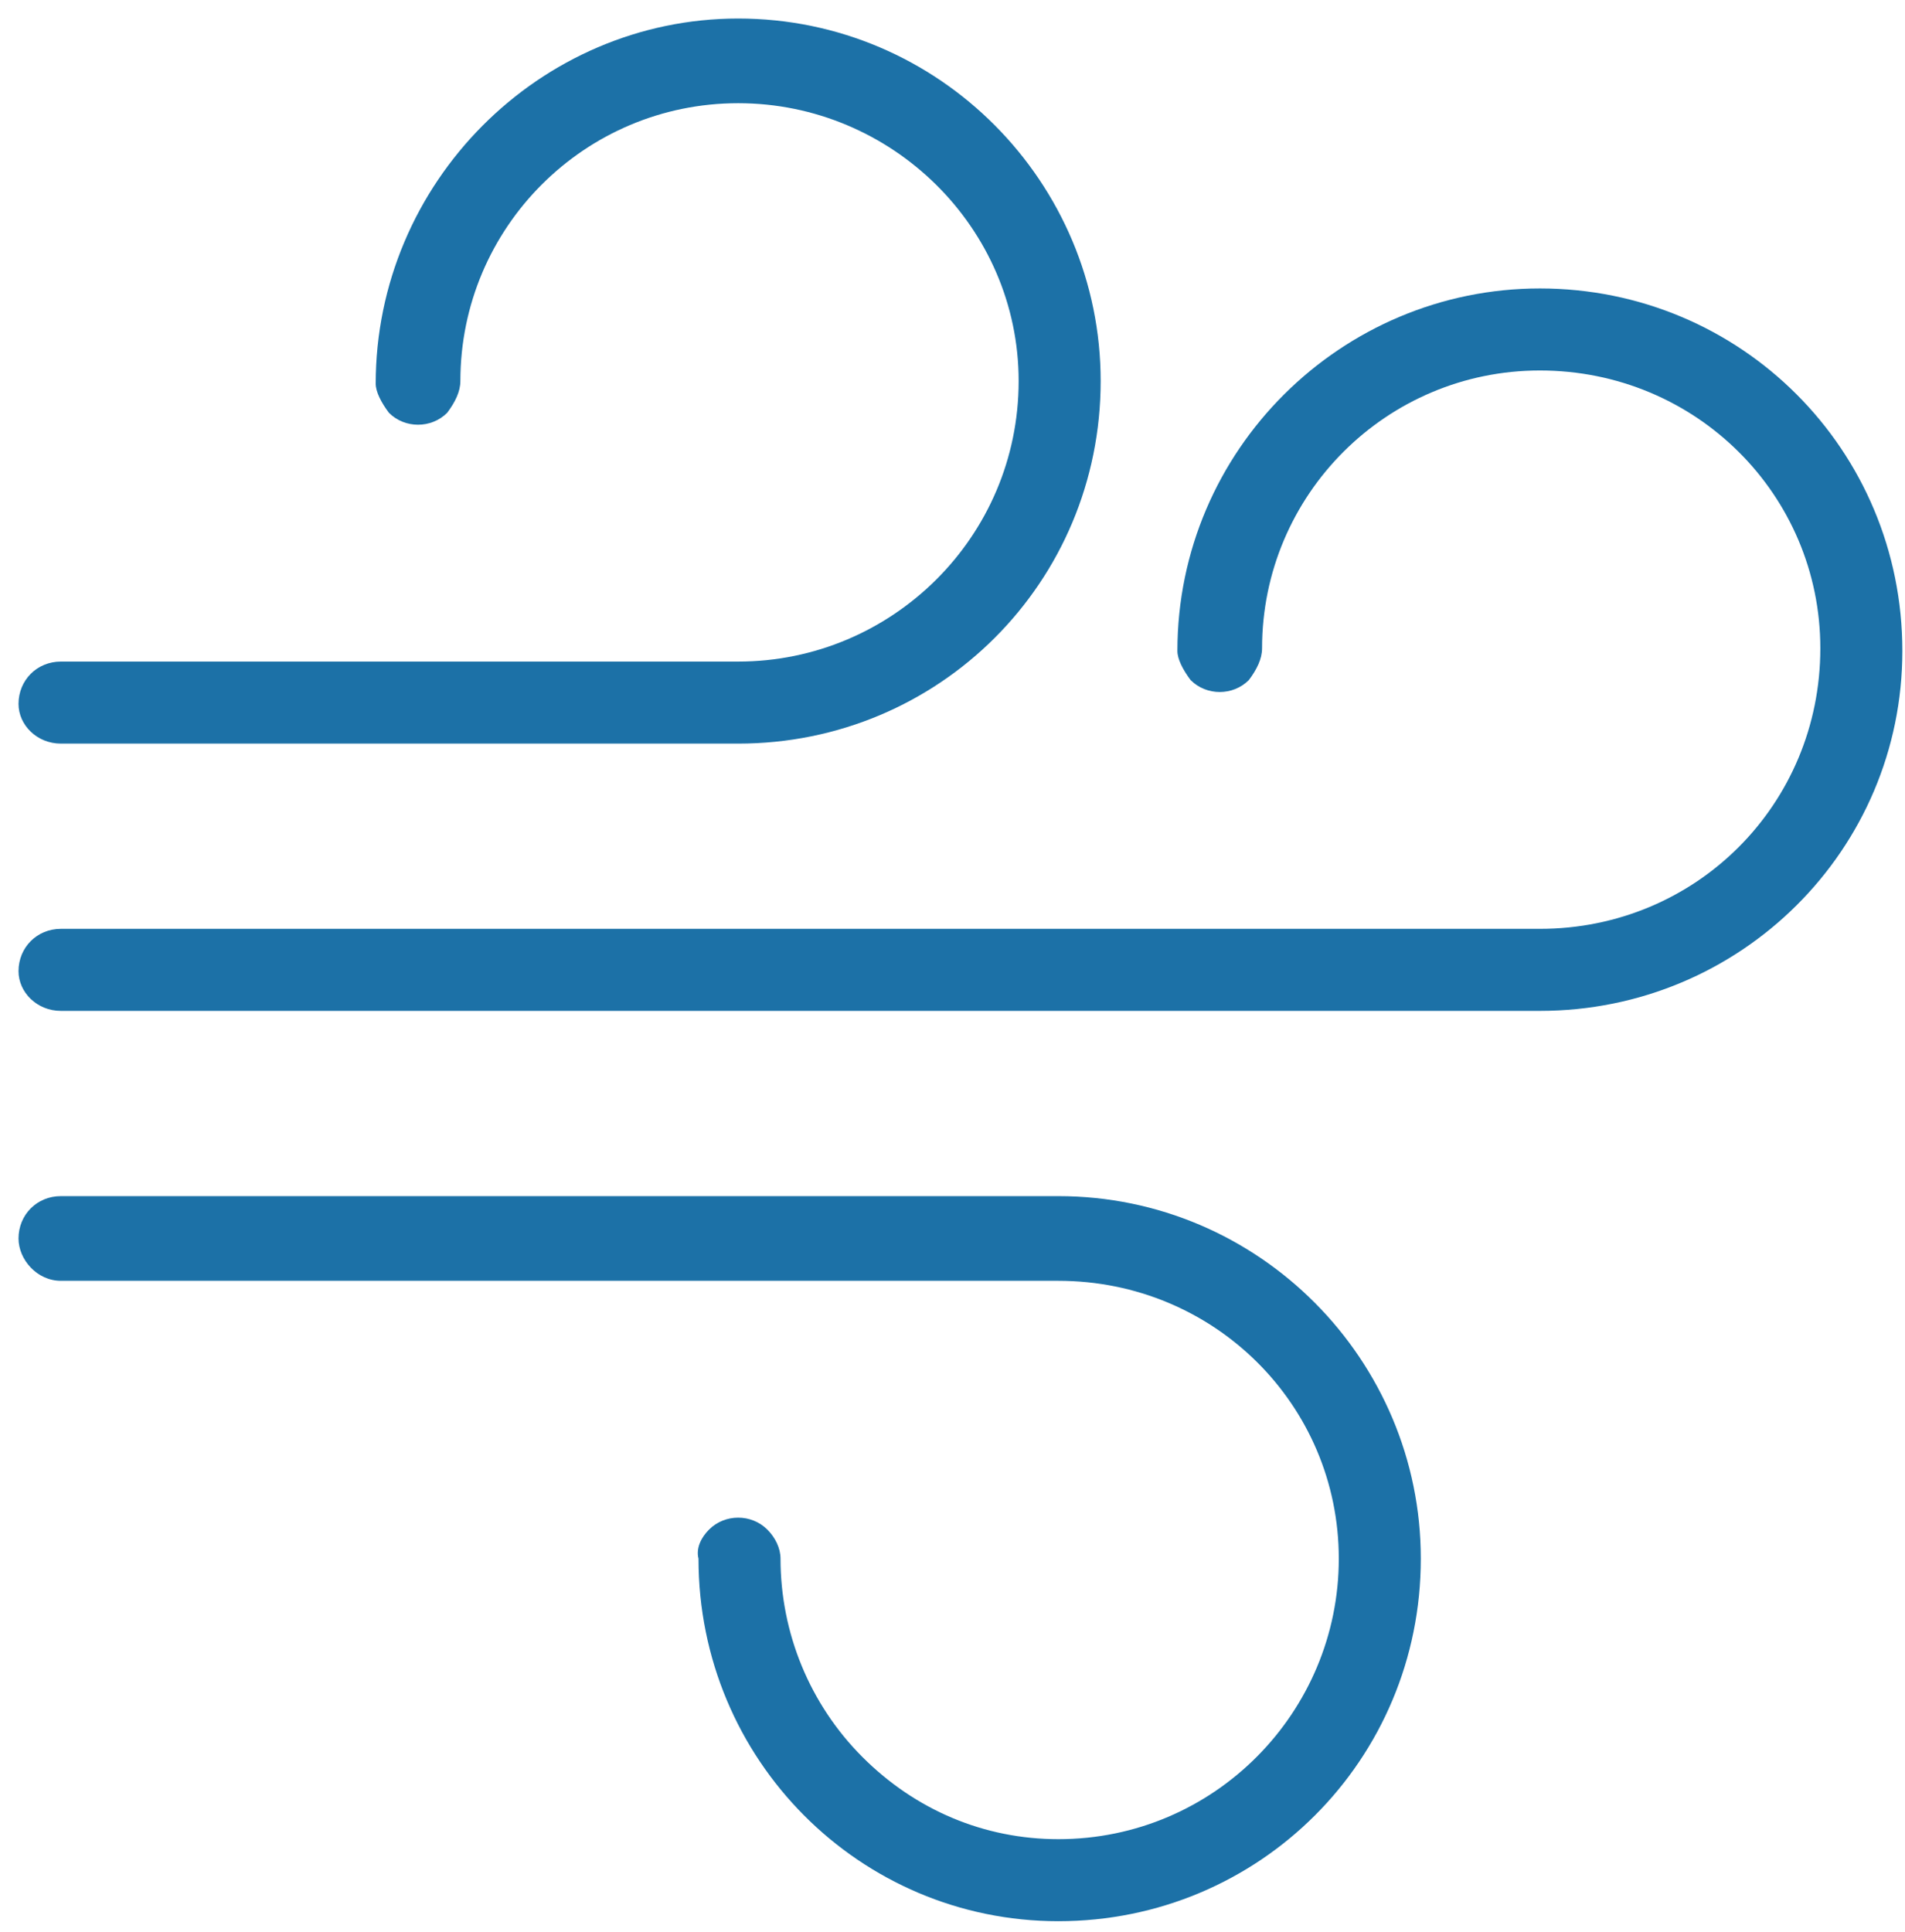 <svg version="1.2" xmlns="http://www.w3.org/2000/svg" viewBox="0 0 72 73" width="72" height="73">
	<title>&lt;Group&gt;</title>
	<style>
		.s0 { fill: #1c71a7 } 
	</style>
	<g id="&lt;Group&gt;">
		<path id="&lt;Path&gt;" class="s0" d="m0.7 26.6c0-0.9 0.7-1.6 1.6-1.6h25.6c5.8 0 10.6-4.7 10.6-10.6 0-5.8-4.8-10.5-10.6-10.5-5.8 0-10.5 4.7-10.5 10.5 0 0.4-0.2 0.8-0.5 1.2-0.6 0.6-1.6 0.6-2.2 0-0.3-0.4-0.5-0.8-0.5-1.1 0-7.6 6.2-13.8 13.7-13.8 7.6 0 13.7 6.2 13.7 13.7 0 7.6-6.1 13.7-13.7 13.7h-25.6c-0.9 0-1.6-0.7-1.6-1.5z"/>
		<path id="&lt;Path&gt;" class="s0" d="m71.9 24.6c0 7.5-6.1 13.6-13.7 13.6h-55.9c-0.9 0-1.6-0.7-1.6-1.5 0-0.9 0.7-1.6 1.6-1.6h55.9c5.9 0 10.6-4.7 10.6-10.6 0-5.8-4.7-10.5-10.6-10.5-5.8 0-10.5 4.7-10.5 10.5 0 0.4-0.2 0.8-0.5 1.2-0.6 0.6-1.6 0.6-2.2 0-0.3-0.4-0.5-0.8-0.5-1.1 0-7.6 6.2-13.7 13.7-13.7 7.6 0 13.7 6.1 13.7 13.7z"/>
		<path id="&lt;Path&gt;" class="s0" d="m53.7 58.9c0 7.6-6.1 13.7-13.7 13.7-7.5 0-13.6-6.1-13.6-13.7-0.1-0.4 0.1-0.8 0.4-1.1 0.6-0.6 1.6-0.6 2.2 0 0.3 0.3 0.5 0.7 0.5 1.1 0 2.8 1.1 5.5 3.1 7.5 2 2 4.6 3.1 7.4 3.1 5.9 0 10.6-4.8 10.6-10.6 0-5.8-4.7-10.5-10.6-10.5h-37.7c-0.9 0-1.6-0.8-1.6-1.6 0-0.9 0.7-1.6 1.6-1.6h37.7c7.6 0 13.7 6.2 13.7 13.7z"/>
	</g>
</svg>
